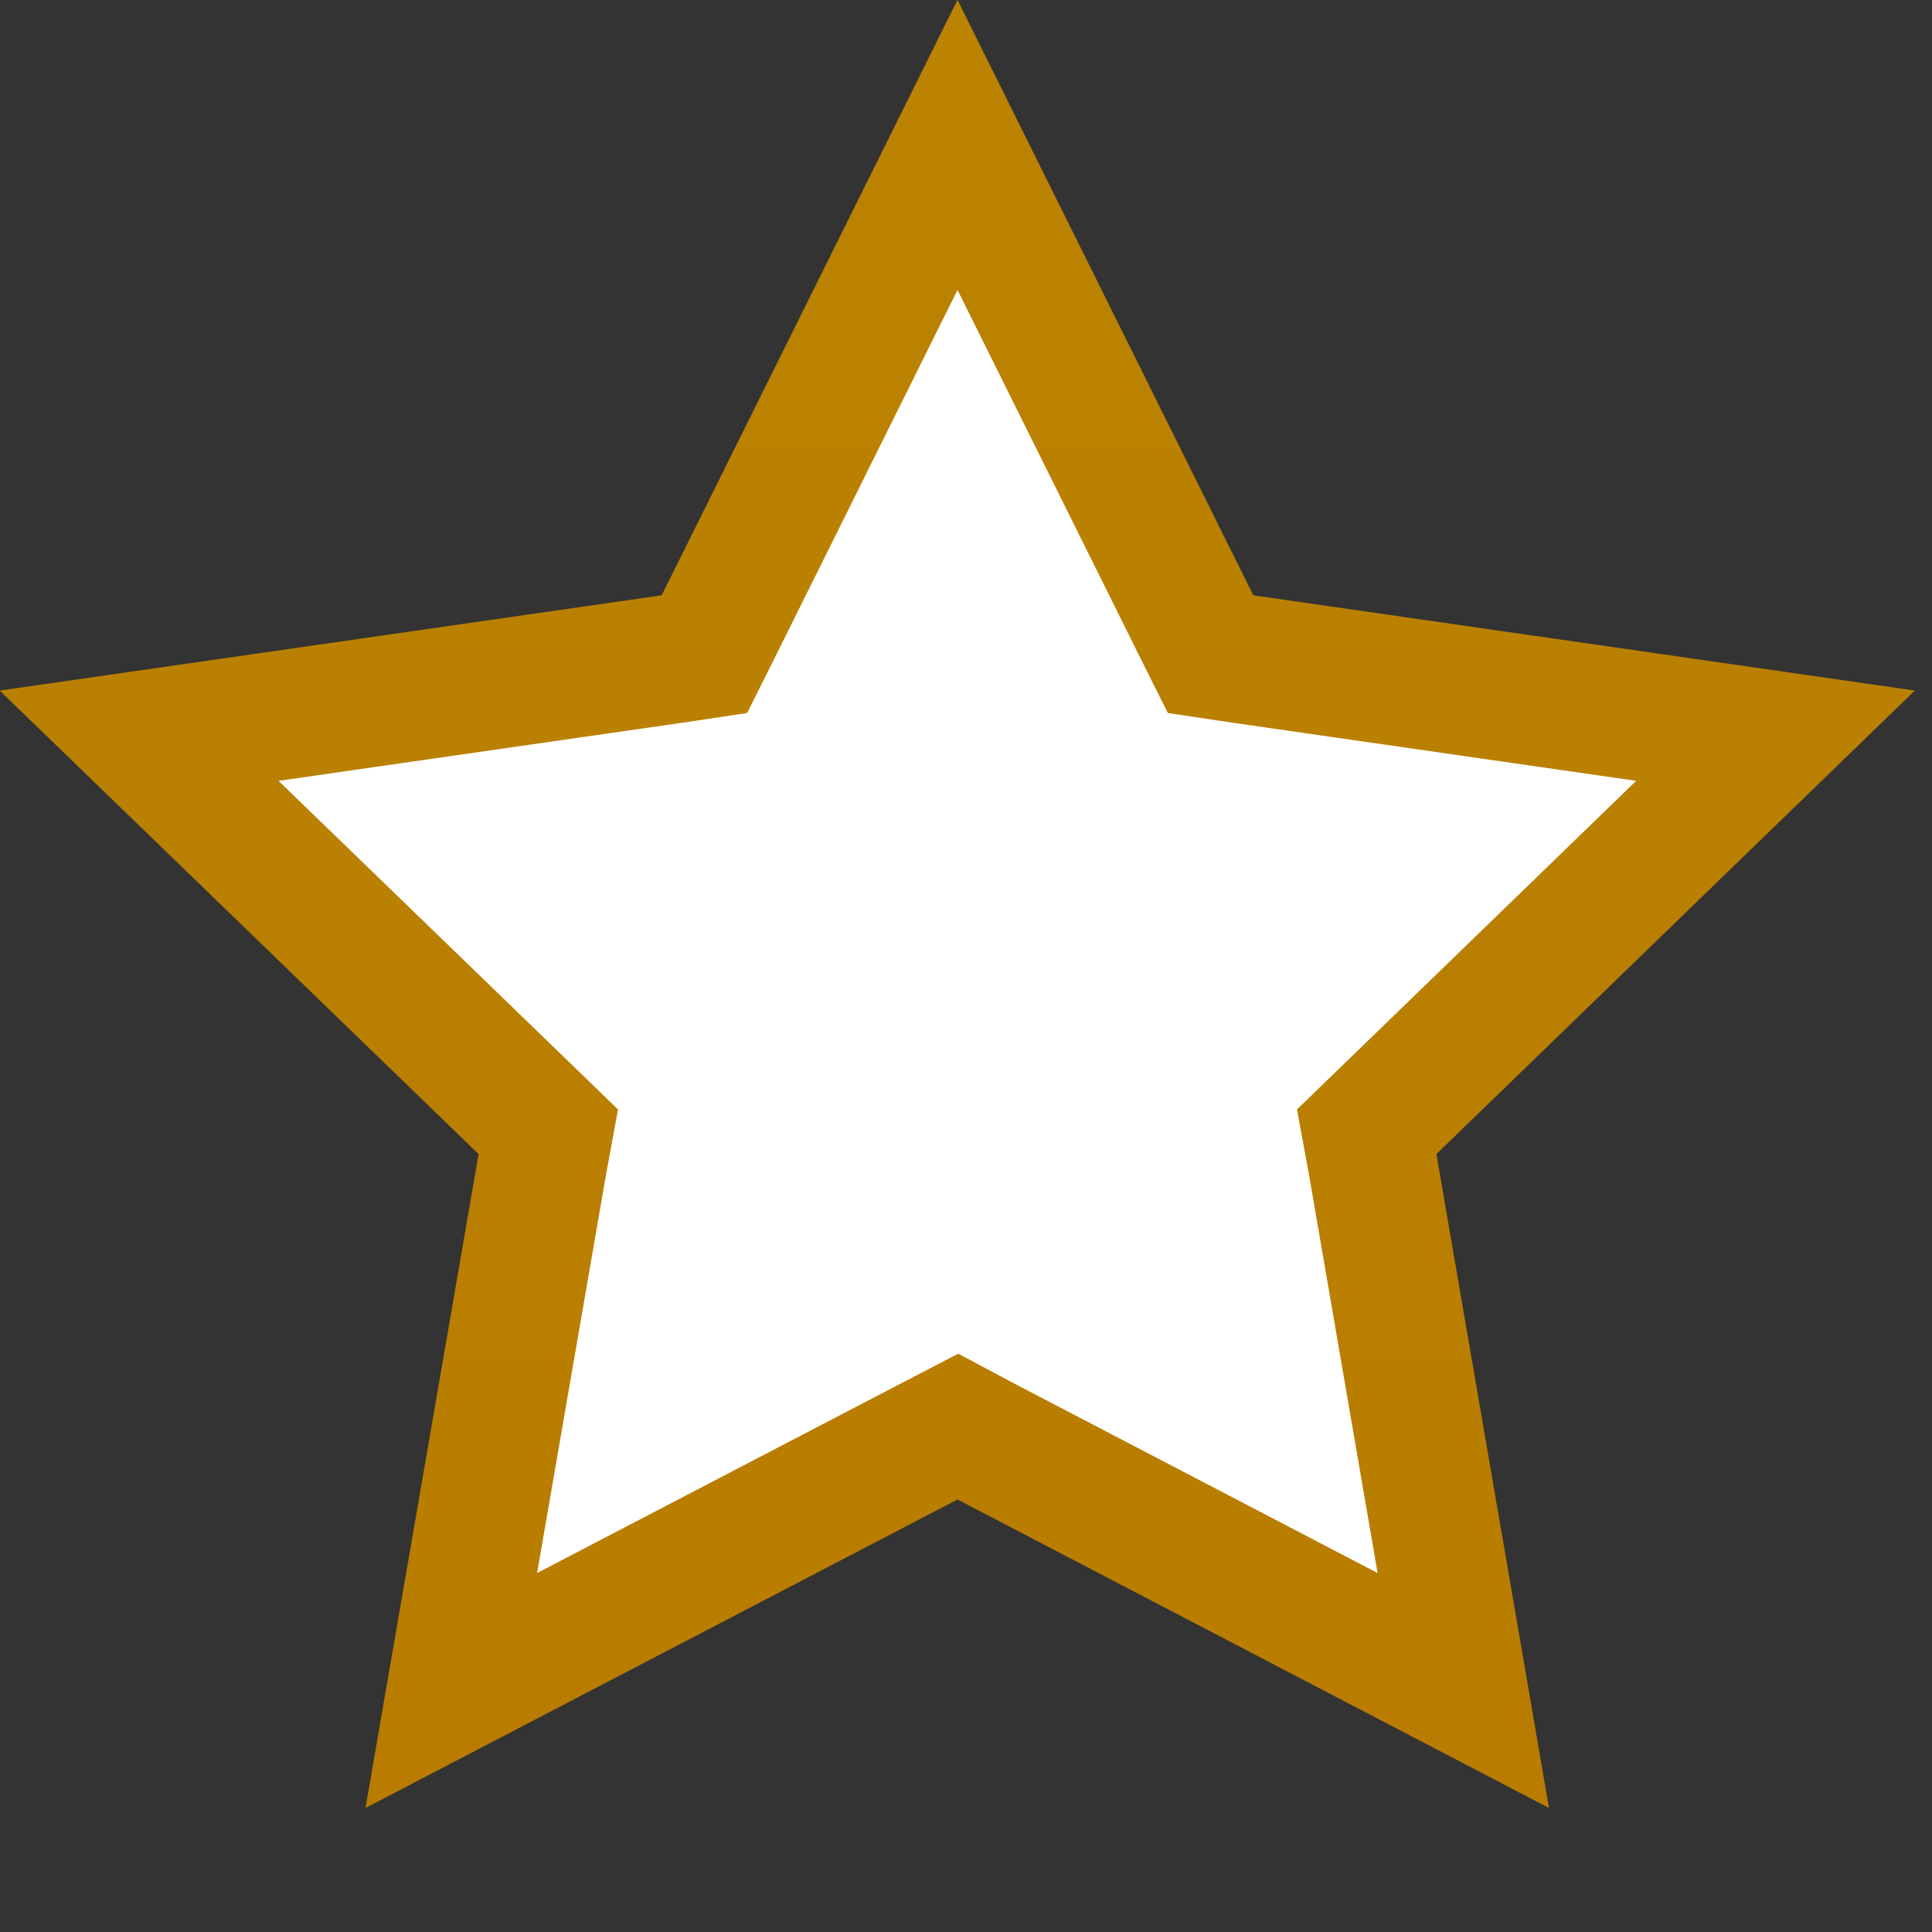 <?xml version="1.0" encoding="utf-8"?>
<svg xmlns="http://www.w3.org/2000/svg" fill="none" height="100%" overflow="visible" preserveAspectRatio="none" style="display: block;" viewBox="0 0 5 5" width="100%">
<rect x="0" y="0" width="5" height="5" fill="#333333" stroke="none"/>
<g id="Empty Star">
<path d="M3.094 1.615L3.133 1.693L3.22 1.706L4.595 1.904L3.601 2.867L3.537 2.929L3.553 3.016L3.787 4.375L2.556 3.733L2.479 3.692L2.4 3.733L1.168 4.375L1.403 3.016L1.419 2.929L1.355 2.867L0.36 1.904L1.736 1.706L1.823 1.693L1.862 1.615L2.478 0.375L3.094 1.615Z" fill="white" id="Star" stroke="url(#paint0_linear_0_1671)" stroke-width="0.334"/>
</g>
<defs>
<linearGradient gradientUnits="userSpaceOnUse" id="paint0_linear_0_1671" x1="0" x2="0" y1="0" y2="4.681">
<stop stop-color="#BB8301"/>
<stop offset="1" stop-color="#B97C00"/>
</linearGradient>
</defs>
</svg>